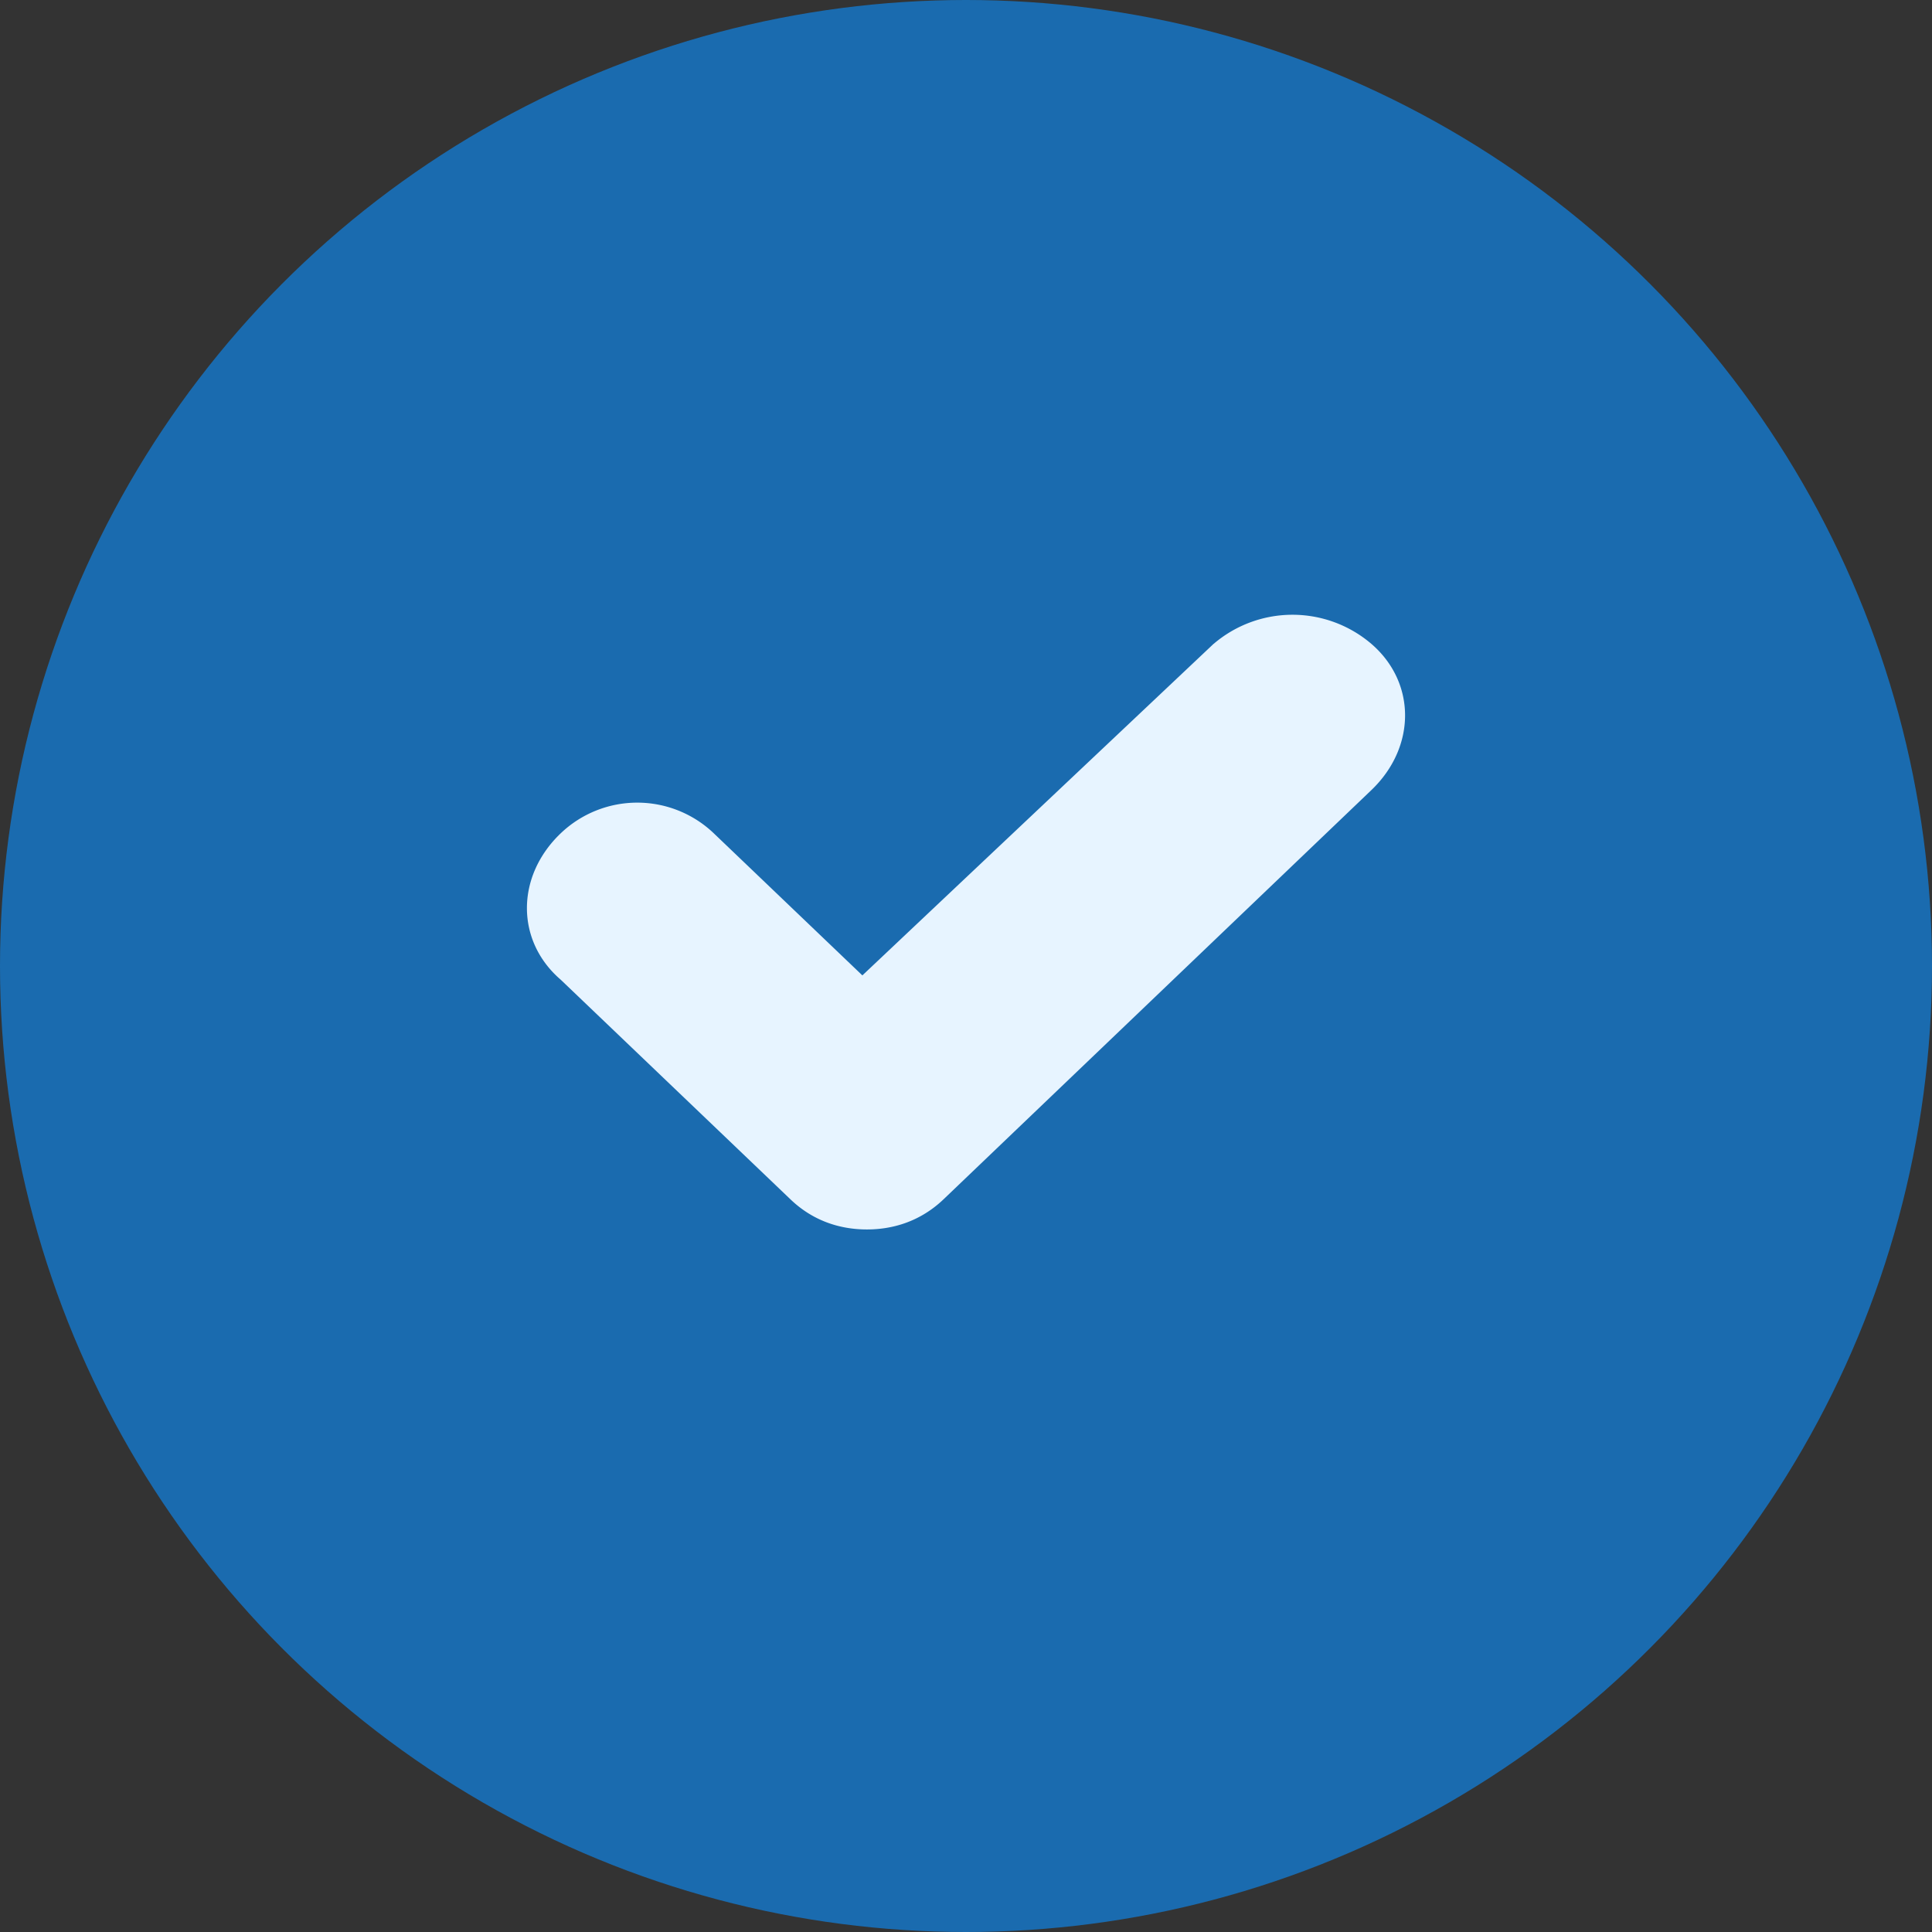 <svg width="22" height="22" xmlns="http://www.w3.org/2000/svg"><rect width="100%" height="100%" fill="#333333" stroke="none"/><g fill="none" fillRule="evenodd"><circle fill="#1A6BAF" cx="11" cy="11" r="11"/><path d="M13.82 7.331l-4 3.776-1.692-1.618a1.262 1.262 0 0 0-1.743 0c-.513.49-.513 1.226 0 1.667L9 13.656c.256.246.564.344.872.344.307 0 .615-.098.872-.343l4.871-4.659c.513-.49.513-1.226 0-1.667a1.382 1.382 0 0 0-1.794 0z" fill="#E7F4FF" fillRule="nonzero"/></g></svg>